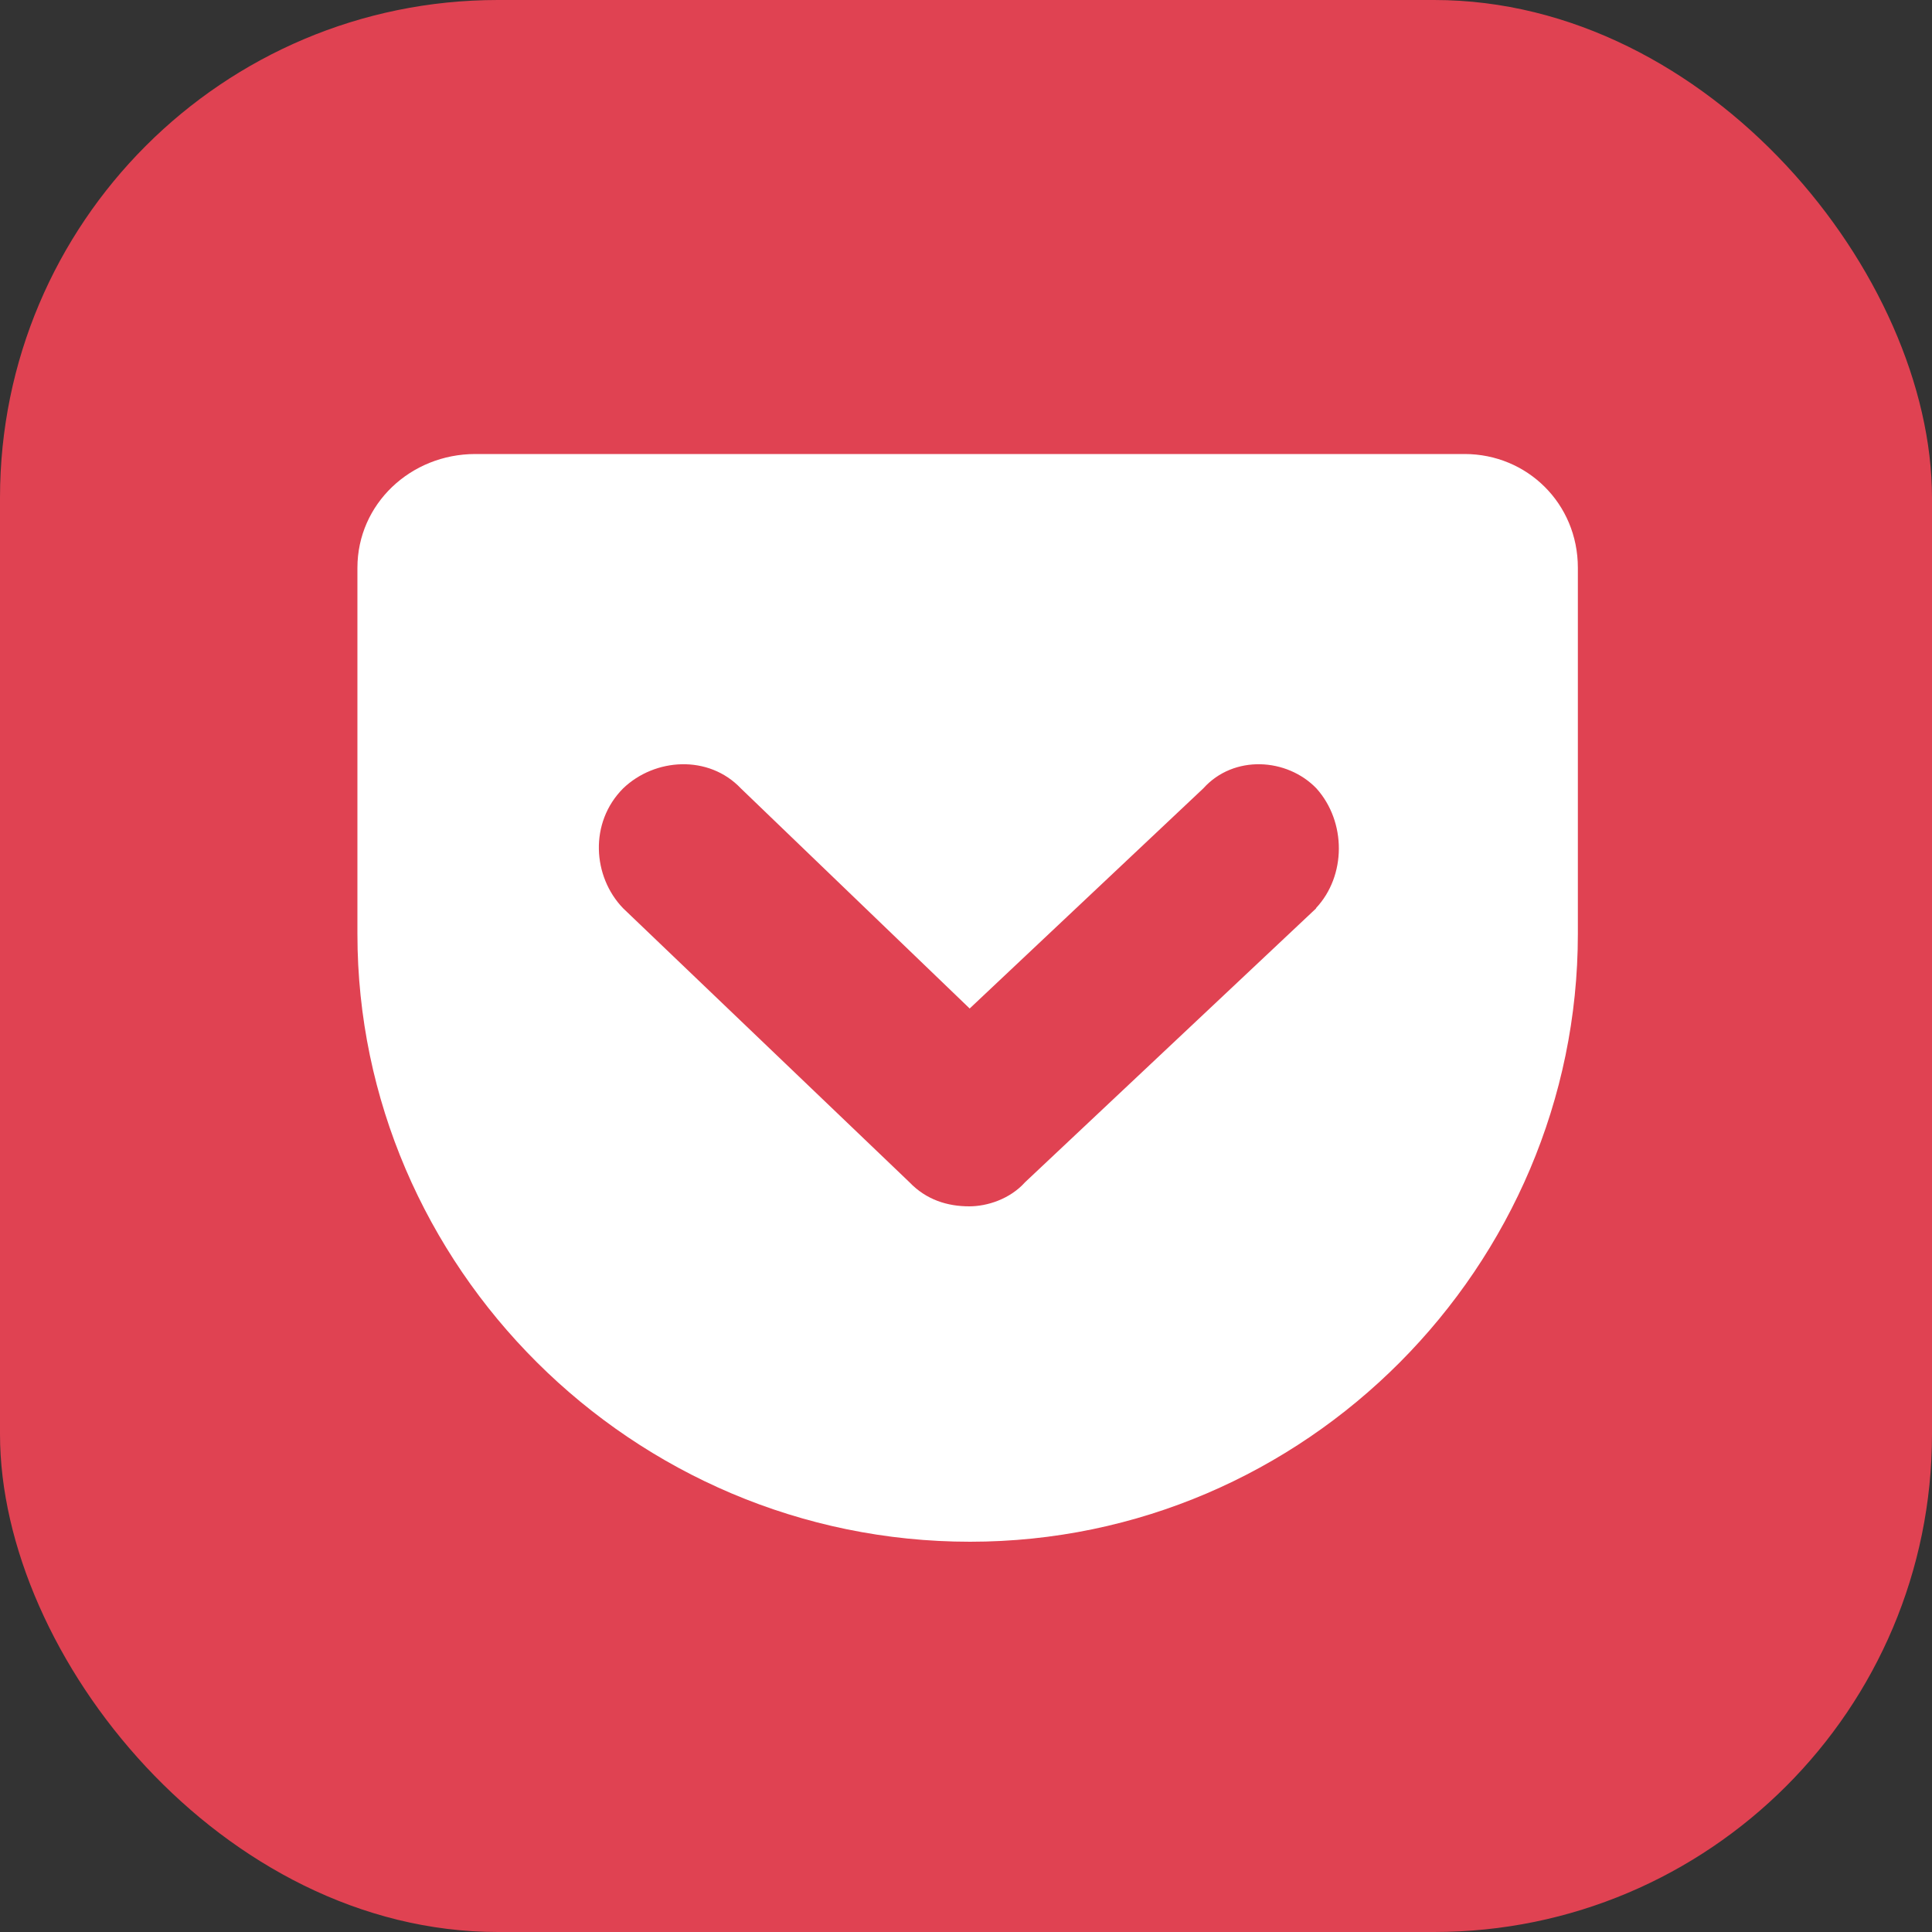 <?xml version="1.0" encoding="UTF-8"?><svg id="b" xmlns="http://www.w3.org/2000/svg" viewBox="0 0 100 100"><rect x="0" y="0" width="100" height="100" fill="#333333" stroke="none"/><defs><style>.d{fill:#e04252;}.e{fill:#fff;}</style></defs><g id="c"><rect class="d" width="100" height="100" rx="25.77" ry="25.77"/><path class="e" d="m75.81,23.5H24.6c-3.34,0-6.1,2.58-6.1,5.89v18.95c0,17.19,14.21,31.46,31.71,31.46,17.37,0,31.46-14.27,31.46-31.46v-18.95c0-3.34-2.64-5.89-5.86-5.89Zm-7.68,23.51l-15.07,14.18c-.79.88-1.97,1.25-2.89,1.25-1.12,0-2.22-.33-3.1-1.25l-14.82-14.18c-1.58-1.64-1.76-4.43,0-6.2,1.64-1.58,4.43-1.76,6.1,0l11.84,11.39,12.09-11.39c1.58-1.76,4.34-1.58,5.86,0,1.55,1.73,1.55,4.52-.03,6.2h0Z"/></g></svg>